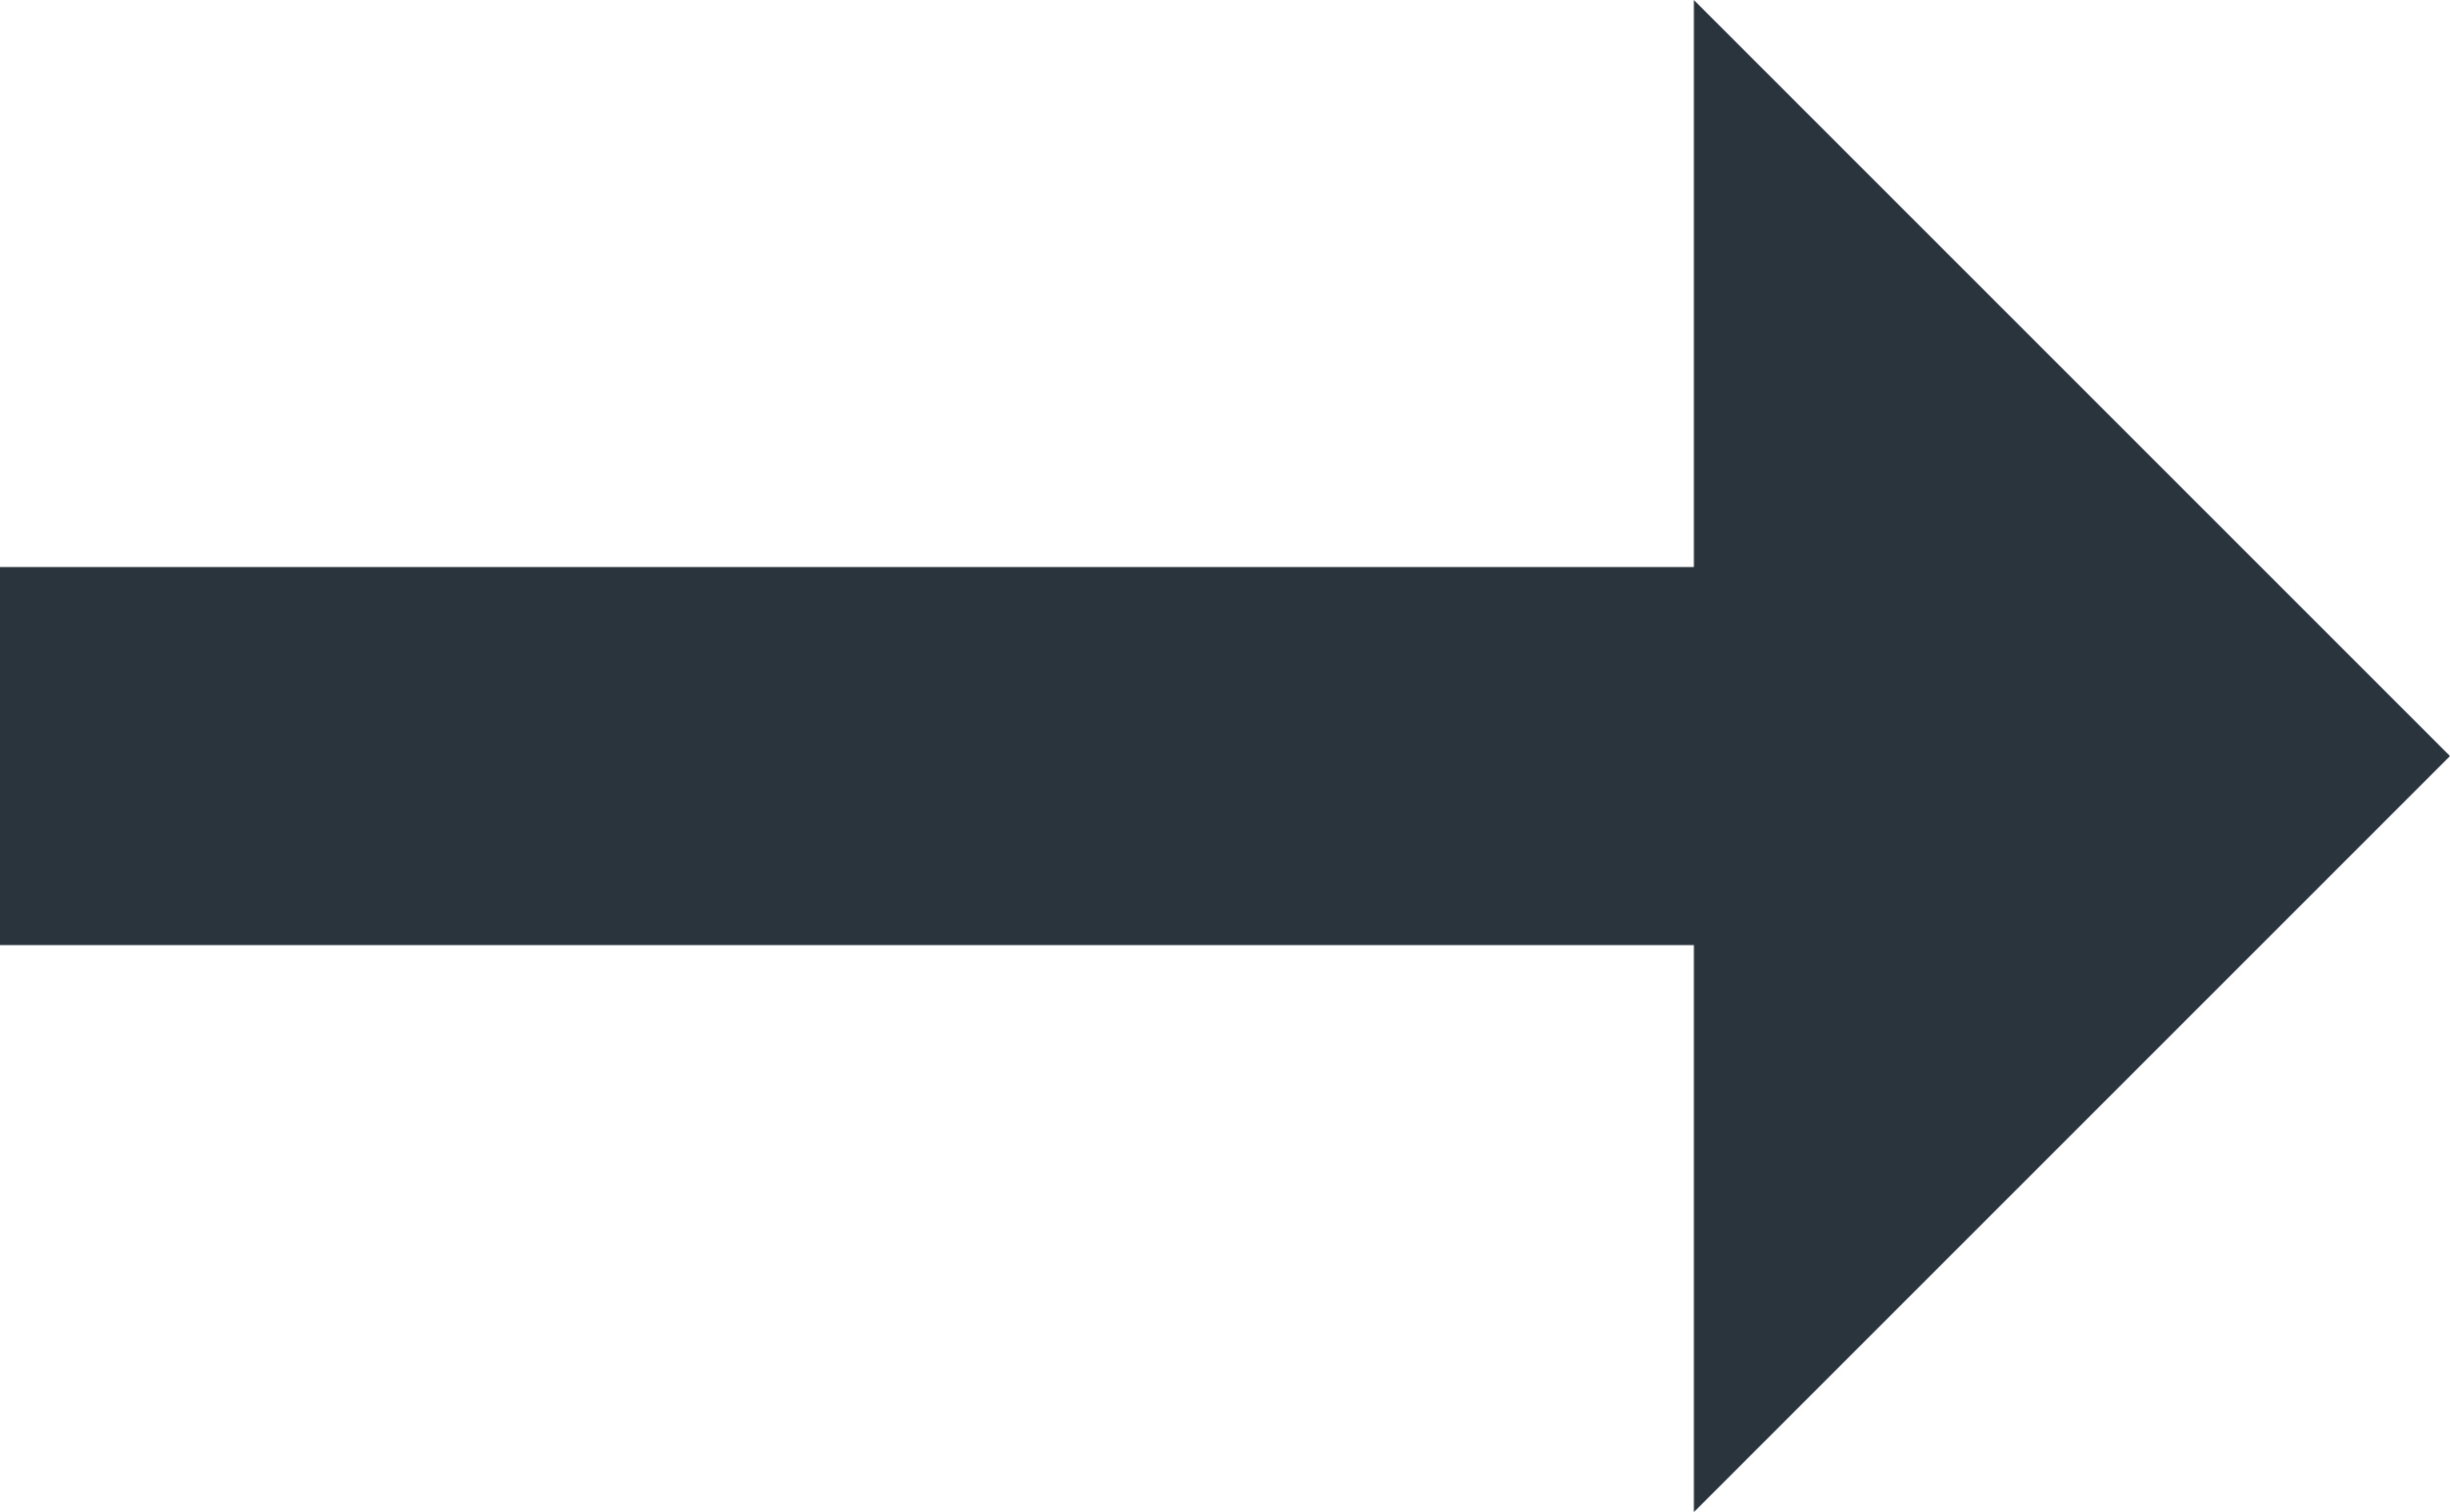 <?xml version="1.0" encoding="utf-8"?>
<!-- Generator: Adobe Illustrator 22.0.0, SVG Export Plug-In . SVG Version: 6.00 Build 0)  -->
<svg version="1.1" id="Capa_1" xmlns="http://www.w3.org/2000/svg" xmlns:xlink="http://www.w3.org/1999/xlink" x="0px" y="0px"
	 viewBox="0 0 330.5 204" style="enable-background:new 0 0 330.5 204;" xml:space="preserve">
<style type="text/css">
	.st0{fill:#29343C;}
</style>
<path class="st0" d="M330.5,102L228.5,0v76.5H0v51h228.5V204L330.5,102z"/>
</svg>
